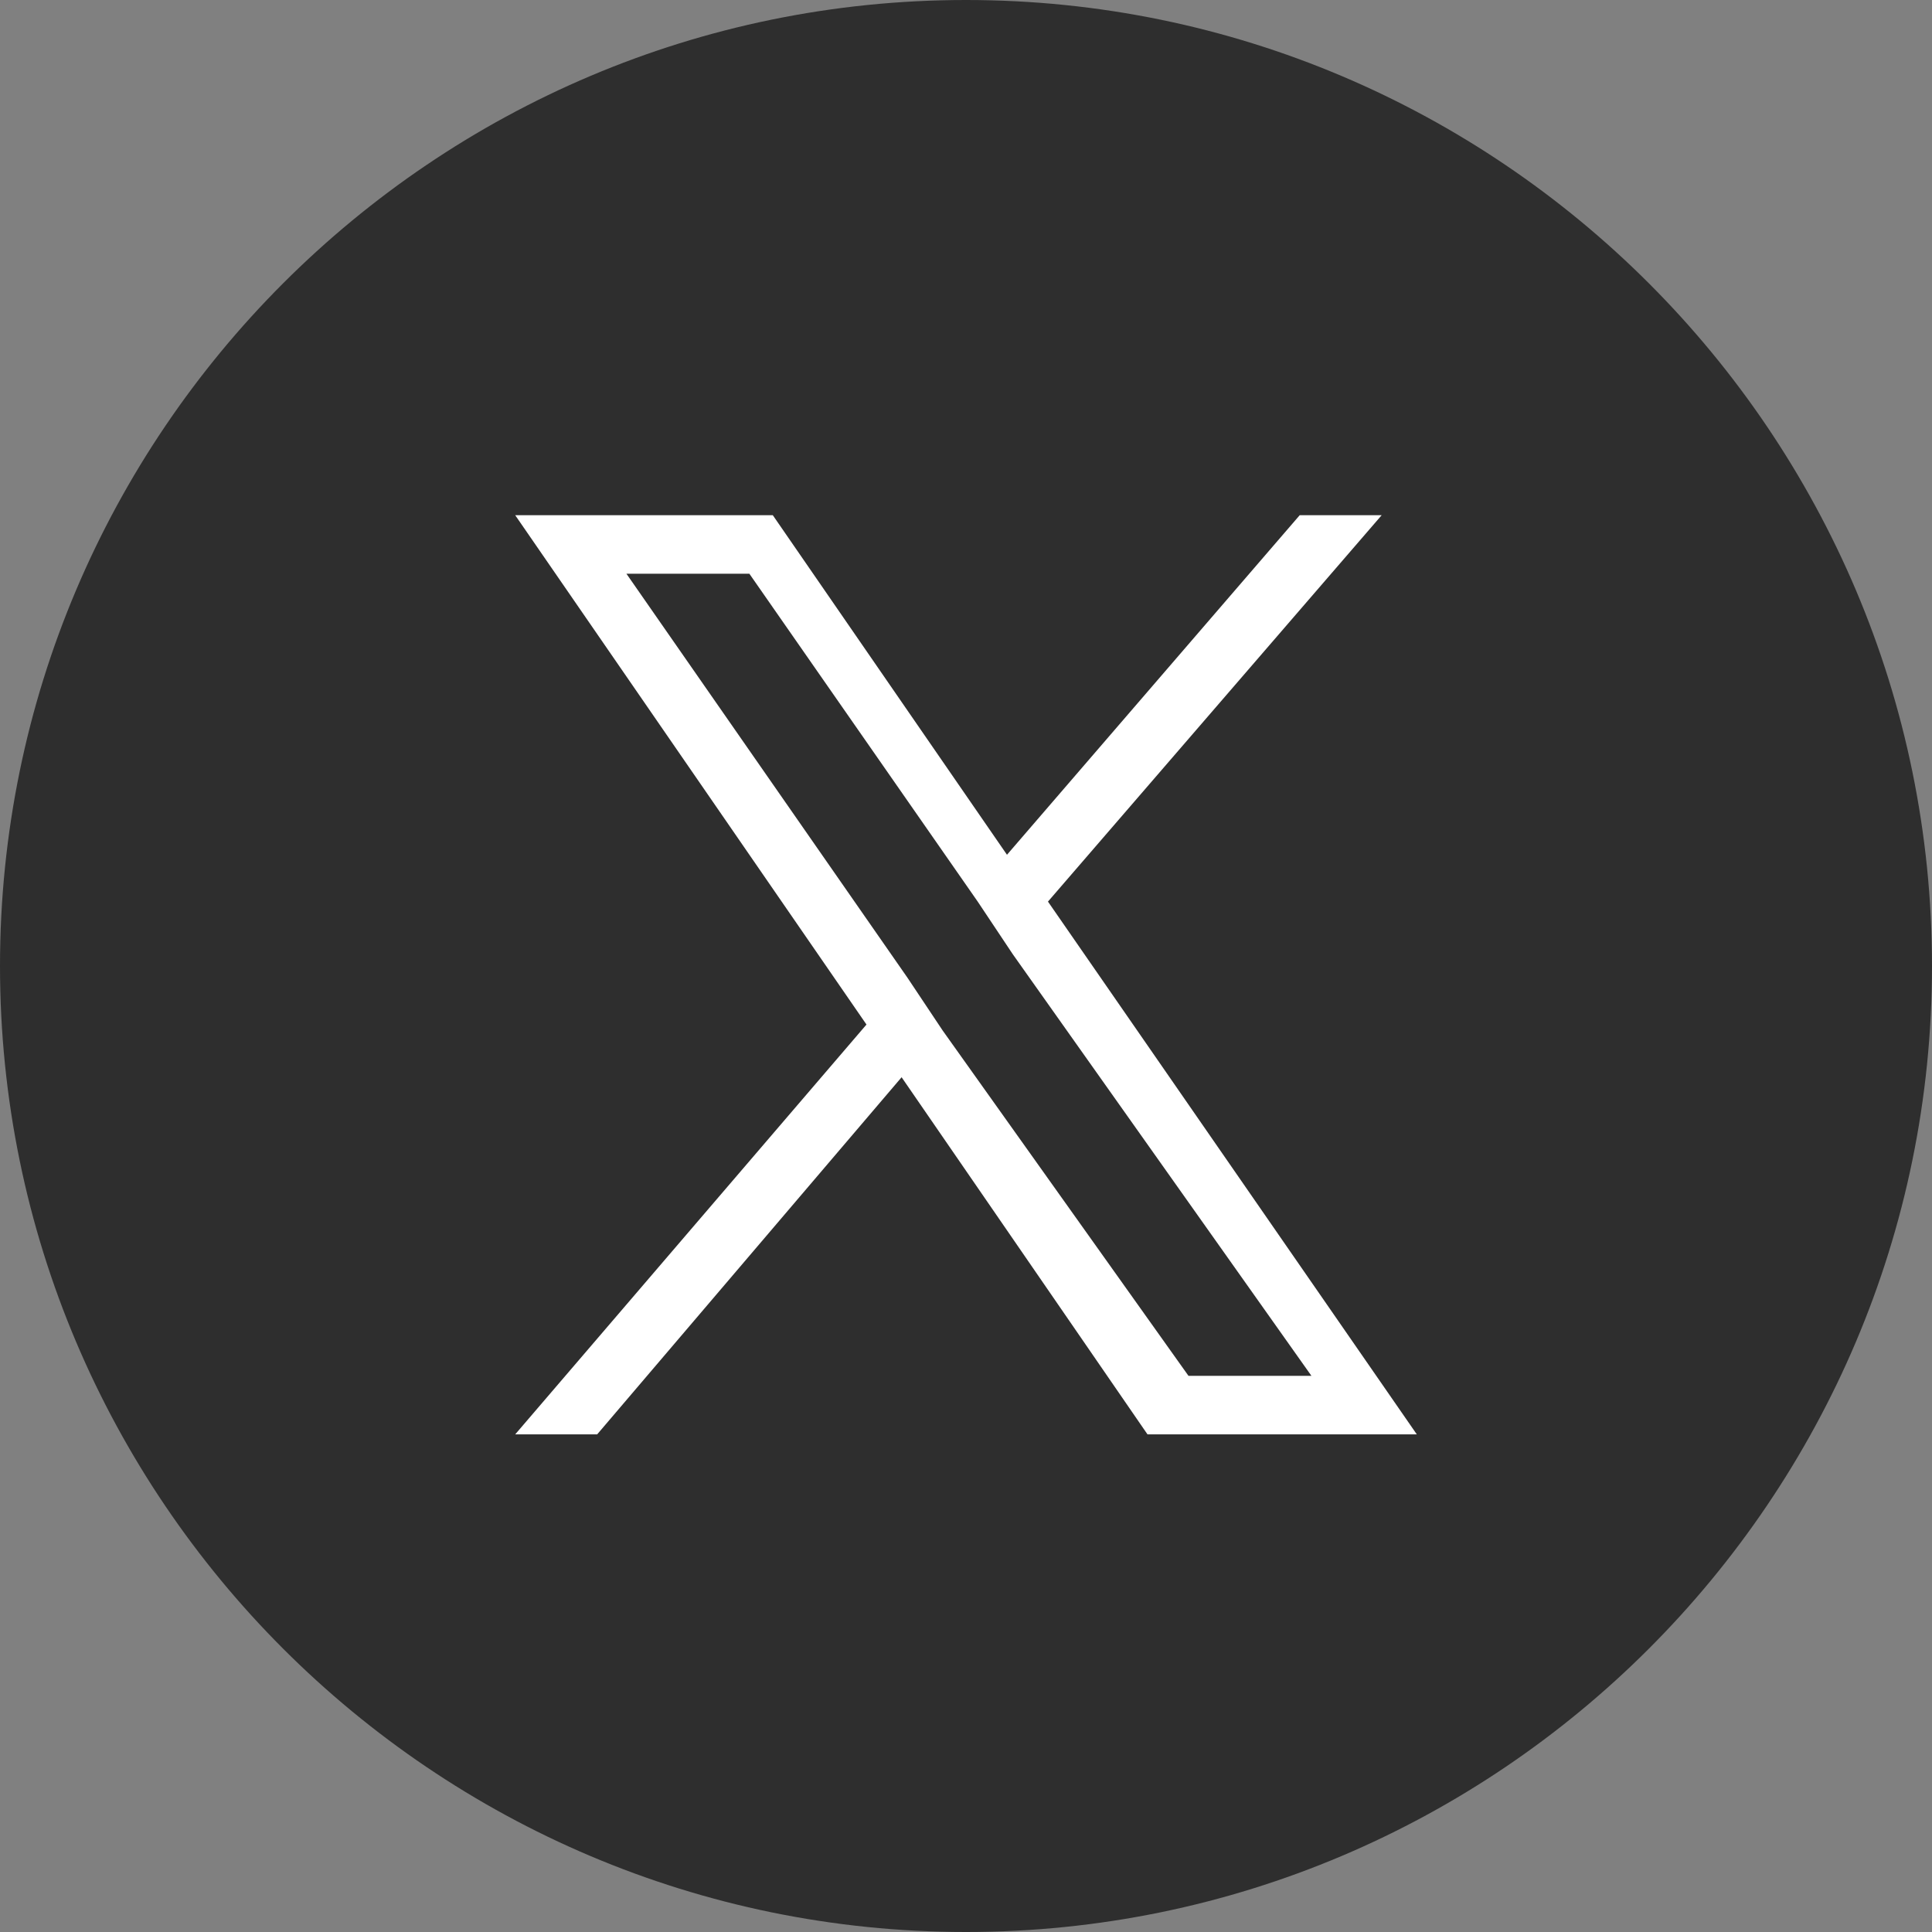 <?xml version="1.0" encoding="utf-8"?>
<!-- Generator: Adobe Illustrator 28.0.0, SVG Export Plug-In . SVG Version: 6.00 Build 0)  -->
<svg version="1.1" id="Layer_1" xmlns="http://www.w3.org/2000/svg" xmlns:xlink="http://www.w3.org/1999/xlink" x="0px" y="0px"
	 viewBox="0 0 33 33" style="enable-background:new 0 0 33 33;" xml:space="preserve">
<rect x="0" y="0" width="33" height="33" fill="#808080" stroke="none"/>
<style type="text/css">
	.st0{fill-rule:evenodd;clip-rule:evenodd;fill:#2E2E2E;}
	.st1{fill:#FFFFFF;}
</style>
<g id="Symbols">
	<g id="Footer">
		<g id="Social">
			<g id="Icon_Twitter">
				<g>
					<path id="Fill-1" class="st0" d="M16.5,0C7.4,0,0,7.4,0,16.5S7.4,33,16.5,33S33,25.6,33,16.5S25.6,0,16.5,0"/>
				</g>
			</g>
		</g>
	</g>
</g>
<path class="st1" d="M17.9,15.4l5.7-6.6h-1.4l-5,5.8l-4-5.8H8.8l6,8.7l-6,7h1.4l5.2-6.1l4.2,6.1h4.6L17.9,15.4L17.9,15.4z
	 M16.1,17.6l-0.6-0.9l-4.8-6.9h2.1l3.9,5.6l0.6,0.9l5.1,7.2h-2.1L16.1,17.6L16.1,17.6z"/>
</svg>
